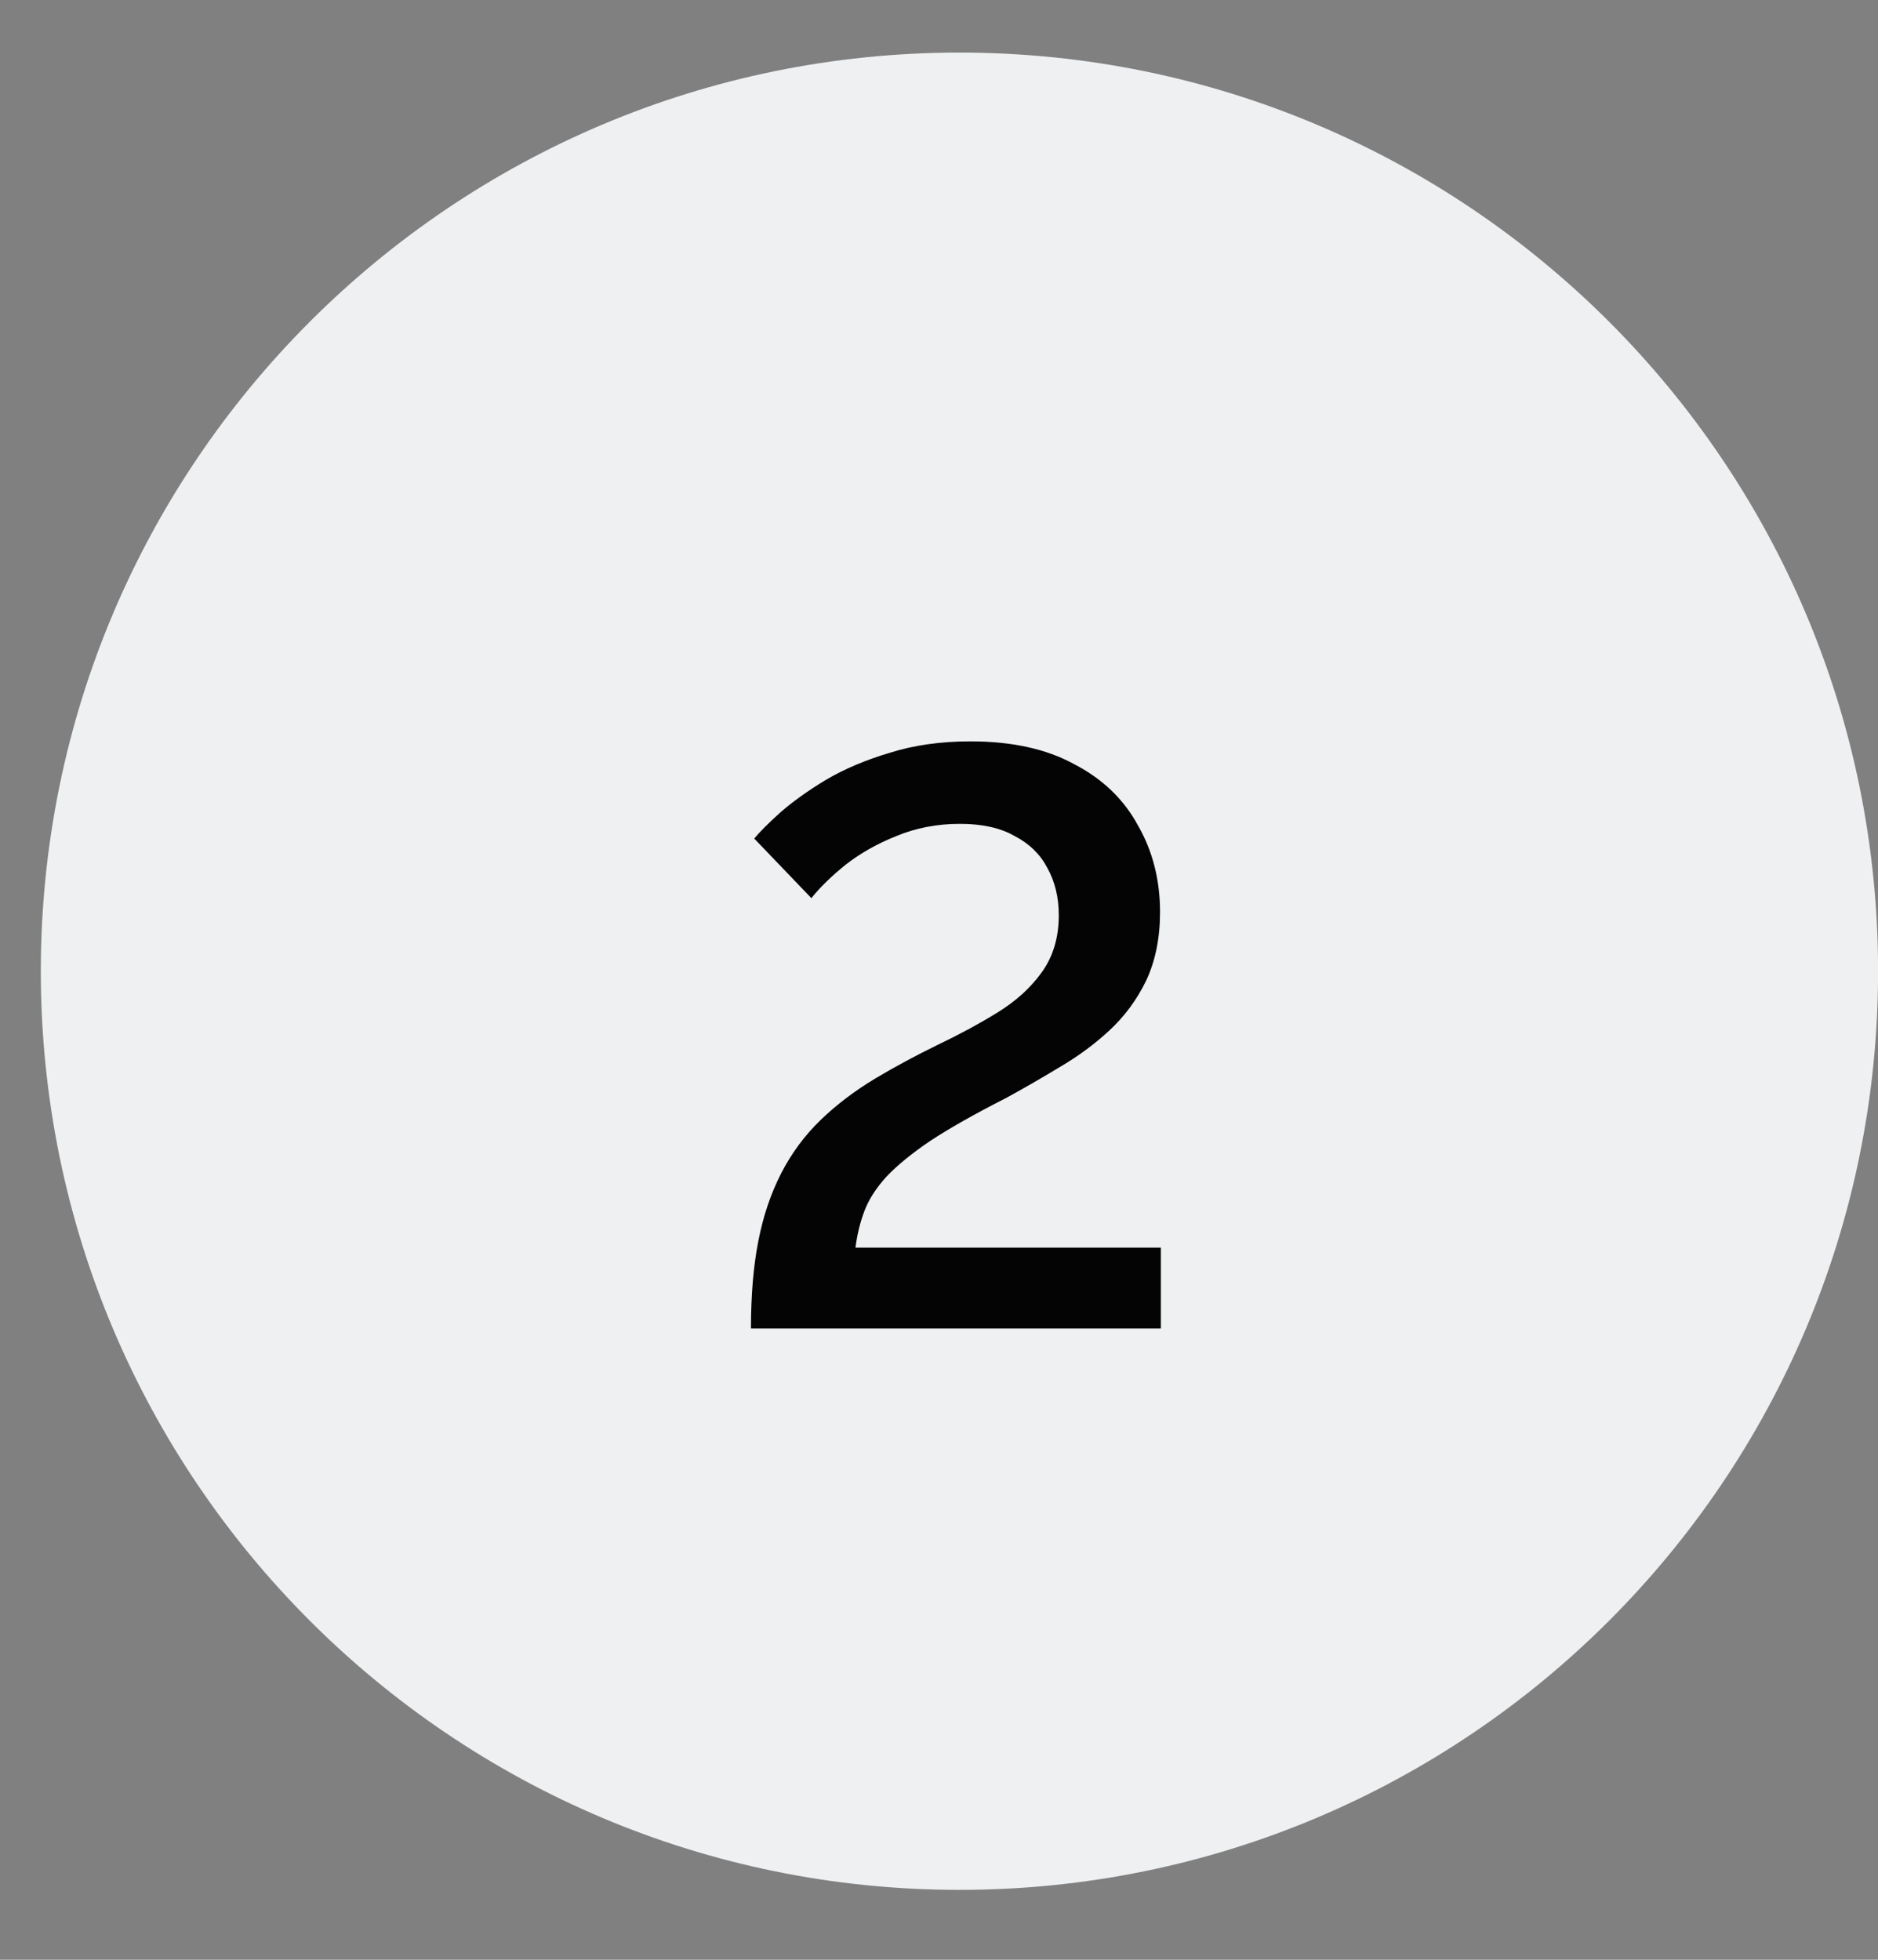 <?xml version="1.0" encoding="UTF-8"?> <svg xmlns="http://www.w3.org/2000/svg" width="23" height="24" viewBox="0 0 23 24" fill="none"><rect x="0" y="0" width="23" height="24" fill="#808080" stroke="none"/><path d="M23.001 11.894C23.001 18.107 17.964 23.144 11.751 23.144C5.537 23.144 0.5 18.107 0.5 11.894C0.5 5.681 5.537 0.644 11.751 0.644C17.964 0.644 23.001 5.681 23.001 11.894Z" fill="#EEF0F2"></path><path d="M9.197 16.269C9.197 15.862 9.227 15.506 9.287 15.199C9.347 14.892 9.44 14.616 9.567 14.369C9.694 14.122 9.854 13.906 10.047 13.719C10.24 13.532 10.463 13.362 10.717 13.209C10.963 13.062 11.217 12.926 11.477 12.799C11.743 12.672 11.99 12.539 12.217 12.399C12.444 12.259 12.623 12.096 12.757 11.909C12.897 11.716 12.967 11.482 12.967 11.209C12.967 10.989 12.92 10.796 12.827 10.629C12.74 10.462 12.607 10.332 12.427 10.239C12.254 10.139 12.03 10.089 11.757 10.089C11.477 10.089 11.217 10.139 10.977 10.239C10.743 10.332 10.537 10.449 10.357 10.589C10.184 10.729 10.043 10.866 9.937 10.999L9.237 10.269C9.303 10.189 9.41 10.082 9.557 9.949C9.71 9.816 9.897 9.682 10.117 9.549C10.344 9.416 10.604 9.306 10.897 9.219C11.19 9.126 11.52 9.079 11.887 9.079C12.393 9.079 12.817 9.172 13.157 9.359C13.504 9.539 13.764 9.789 13.937 10.109C14.117 10.422 14.207 10.776 14.207 11.169C14.207 11.489 14.15 11.769 14.037 12.009C13.924 12.242 13.774 12.446 13.587 12.619C13.407 12.786 13.204 12.936 12.977 13.069C12.757 13.202 12.537 13.329 12.317 13.449C11.937 13.642 11.63 13.816 11.397 13.969C11.17 14.122 10.99 14.269 10.857 14.409C10.73 14.549 10.64 14.689 10.587 14.829C10.534 14.969 10.497 15.119 10.477 15.279H14.217V16.269H9.197Z" fill="#040404"></path></svg> 
